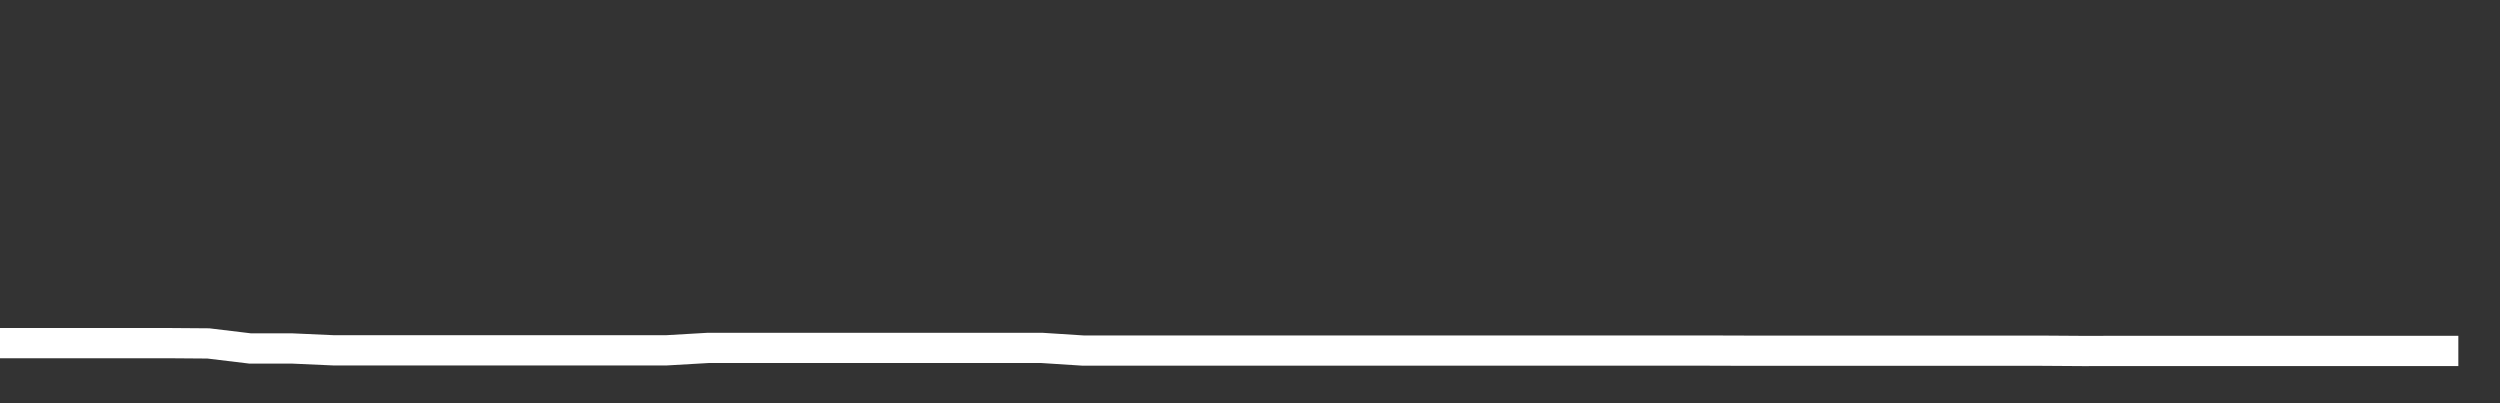 <svg xmlns="http://www.w3.org/2000/svg" width="248" height="40" viewBox="0 0 248 40" shape-rendering="auto"><rect x="0" y="0" width="248" height="40" fill="#333333" stroke="none"/><polyline points="0, 34.037 4.133, 34.037 8.267, 34.037 12.4, 34.037 16.533, 34.037 20.667, 34.068 24.8, 34.566 28.933, 34.566 33.067, 34.751 37.2, 34.751 41.333, 34.751 45.467, 34.751 49.6, 34.751 53.733, 34.751 57.867, 34.751 62, 34.751 66.133, 34.751 70.267, 34.511 74.4, 34.511 78.533, 34.511 82.667, 34.511 86.8, 34.511 90.933, 34.511 95.067, 34.511 99.2, 34.511 103.333, 34.511 107.467, 34.777 111.6, 34.777 115.733, 34.777 119.867, 34.777 124, 34.777 128.133, 34.777 132.267, 34.777 136.4, 34.777 140.533, 34.777 144.667, 34.777 148.8, 34.777 152.933, 34.777 157.067, 34.777 161.2, 34.777 165.333, 34.777 169.467, 34.777 173.6, 34.79 177.733, 34.79 181.867, 34.79 186, 34.79 190.133, 34.79 194.267, 34.79 198.4, 34.79 202.533, 34.79 206.667, 34.818 210.8, 34.811 214.933, 34.811 219.067, 34.811 223.2, 34.811 227.333, 34.811 231.467, 34.811 235.6, 34.811 239.733, 34.811 243.867, 34.811 248" stroke="#fff" stroke-width="3" stroke-opacity="1" fill="none" fill-opacity="0"></polyline></svg>
